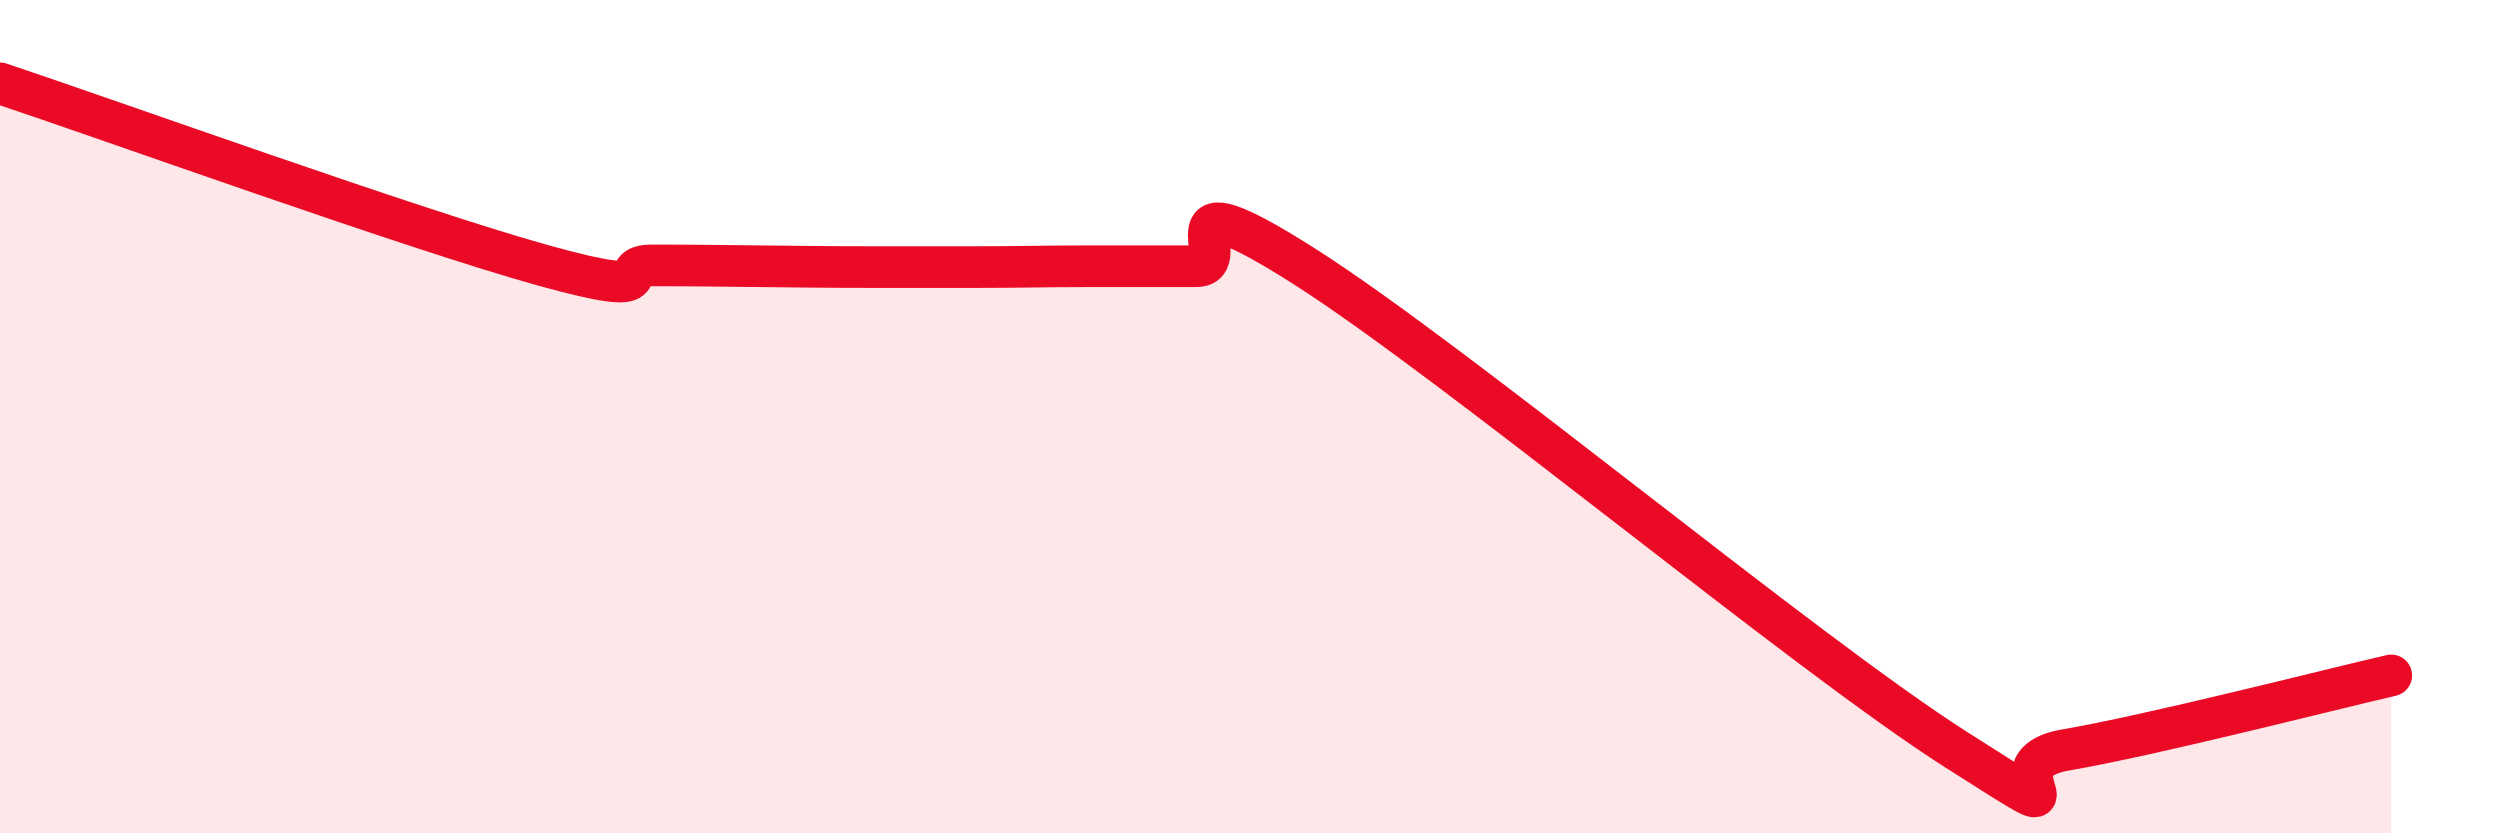 
    <svg width="60" height="20" viewBox="0 0 60 20" xmlns="http://www.w3.org/2000/svg">
      <path
        d="M 0,2 C 2.61,2.87 9.91,5.5 13.04,6.37 C 16.17,7.24 14.61,6.37 15.65,6.37 C 16.69,6.37 17.22,6.38 18.26,6.39 C 19.3,6.4 19.83,6.41 20.87,6.41 C 21.91,6.41 22.44,6.41 23.48,6.41 C 24.52,6.41 25.05,6.39 26.09,6.39 C 27.13,6.39 27.66,6.39 28.7,6.39 C 29.74,6.39 27.65,4.07 31.3,6.39 C 34.95,8.71 43.31,15.68 46.96,18 C 50.61,20.32 47.48,18.36 49.57,18 C 51.66,17.64 55.83,16.57 57.39,16.21L57.39 20L0 20Z"
        fill="#EB0A25"
        opacity="0.1"
        stroke-linecap="round"
        stroke-linejoin="round"
      />
      <path
        d="M 0,2 C 2.61,2.87 9.91,5.5 13.04,6.37 C 16.17,7.24 14.61,6.37 15.65,6.37 C 16.69,6.37 17.22,6.38 18.26,6.39 C 19.3,6.4 19.83,6.41 20.87,6.41 C 21.91,6.41 22.44,6.41 23.48,6.41 C 24.52,6.41 25.05,6.39 26.09,6.39 C 27.13,6.39 27.66,6.39 28.7,6.39 C 29.74,6.39 27.65,4.07 31.3,6.39 C 34.95,8.71 43.31,15.68 46.96,18 C 50.61,20.32 47.48,18.36 49.57,18 C 51.66,17.64 55.83,16.57 57.39,16.21"
        stroke="#EB0A25"
        stroke-width="1"
        fill="none"
        stroke-linecap="round"
        stroke-linejoin="round"
      />
    </svg>
  